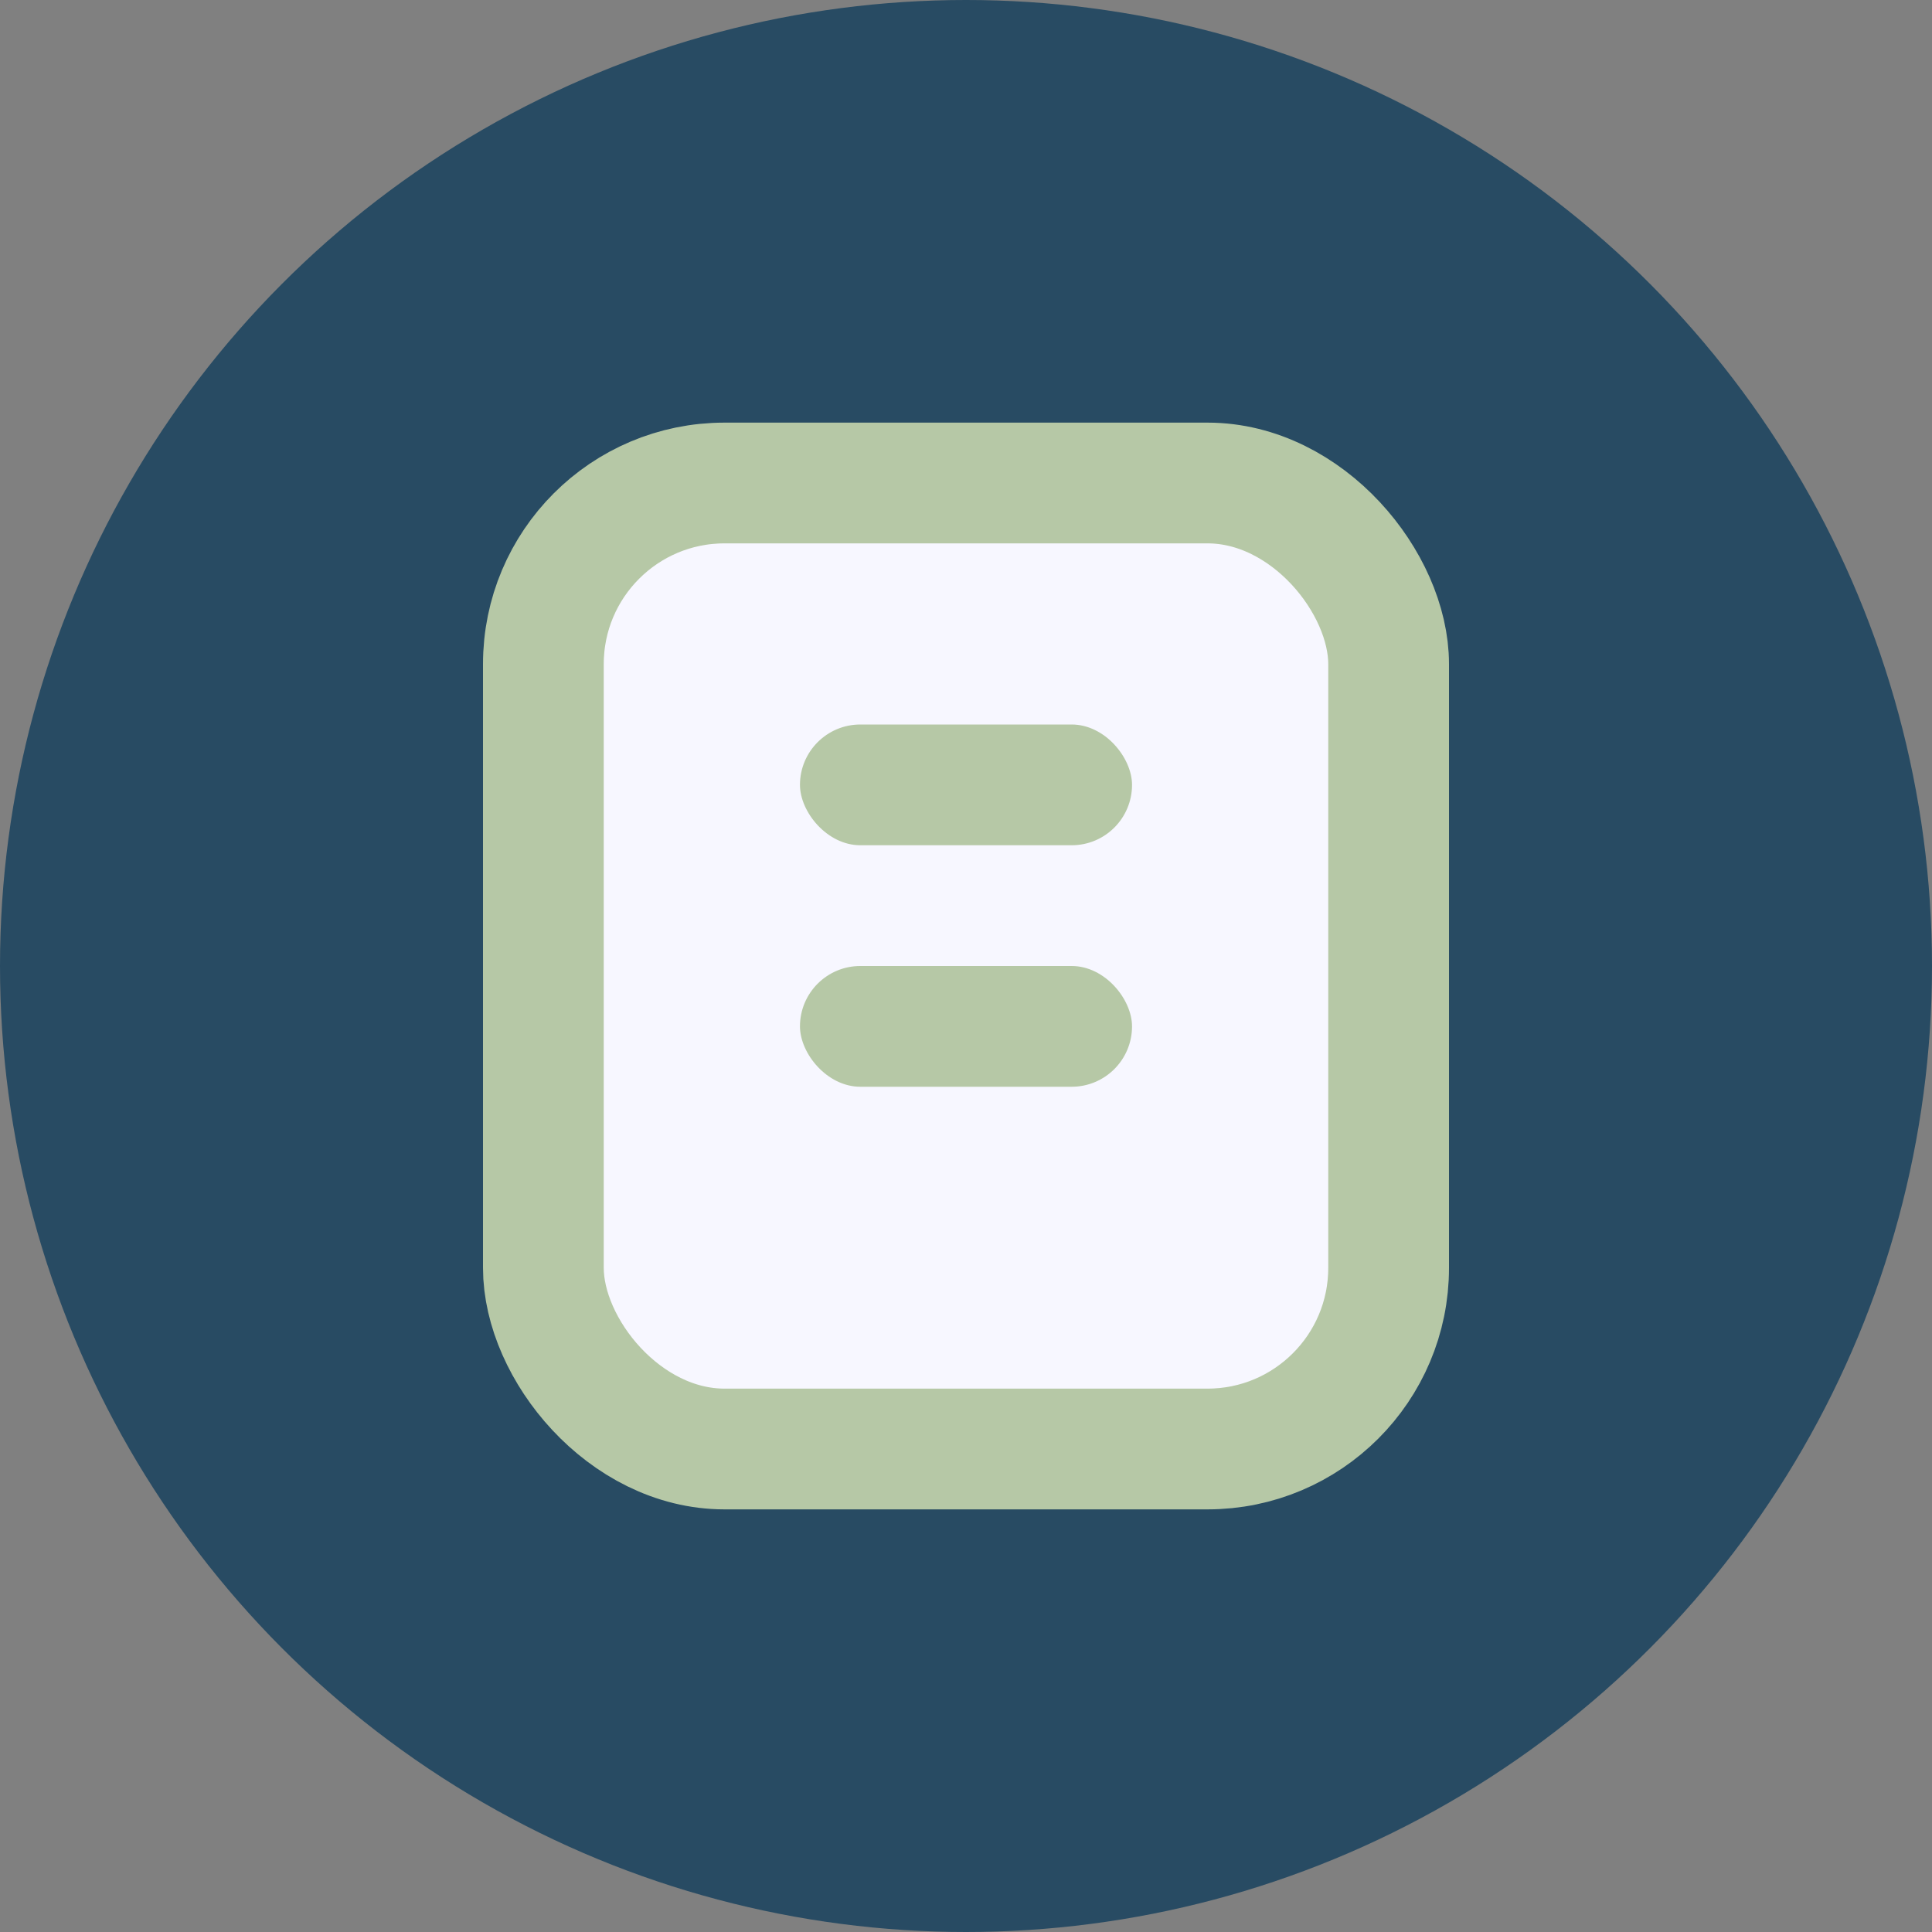 <?xml version="1.0" encoding="UTF-8"?>
<svg xmlns="http://www.w3.org/2000/svg" width="32" height="32" viewBox="0 0 32 32"><rect x="0" y="0" width="32" height="32" fill="#808080" stroke="none"/><circle cx="16" cy="16" r="16" fill="#284B63"/><rect x="9" y="8" width="14" height="16" rx="3" fill="#F7F7FF" stroke="#B6C8A6" stroke-width="2"/><rect x="13.25" y="12" width="5.5" height="2" rx="1" fill="#B6C8A6"/><rect x="13.25" y="16" width="5.5" height="2" rx="1" fill="#B6C8A6"/></svg>